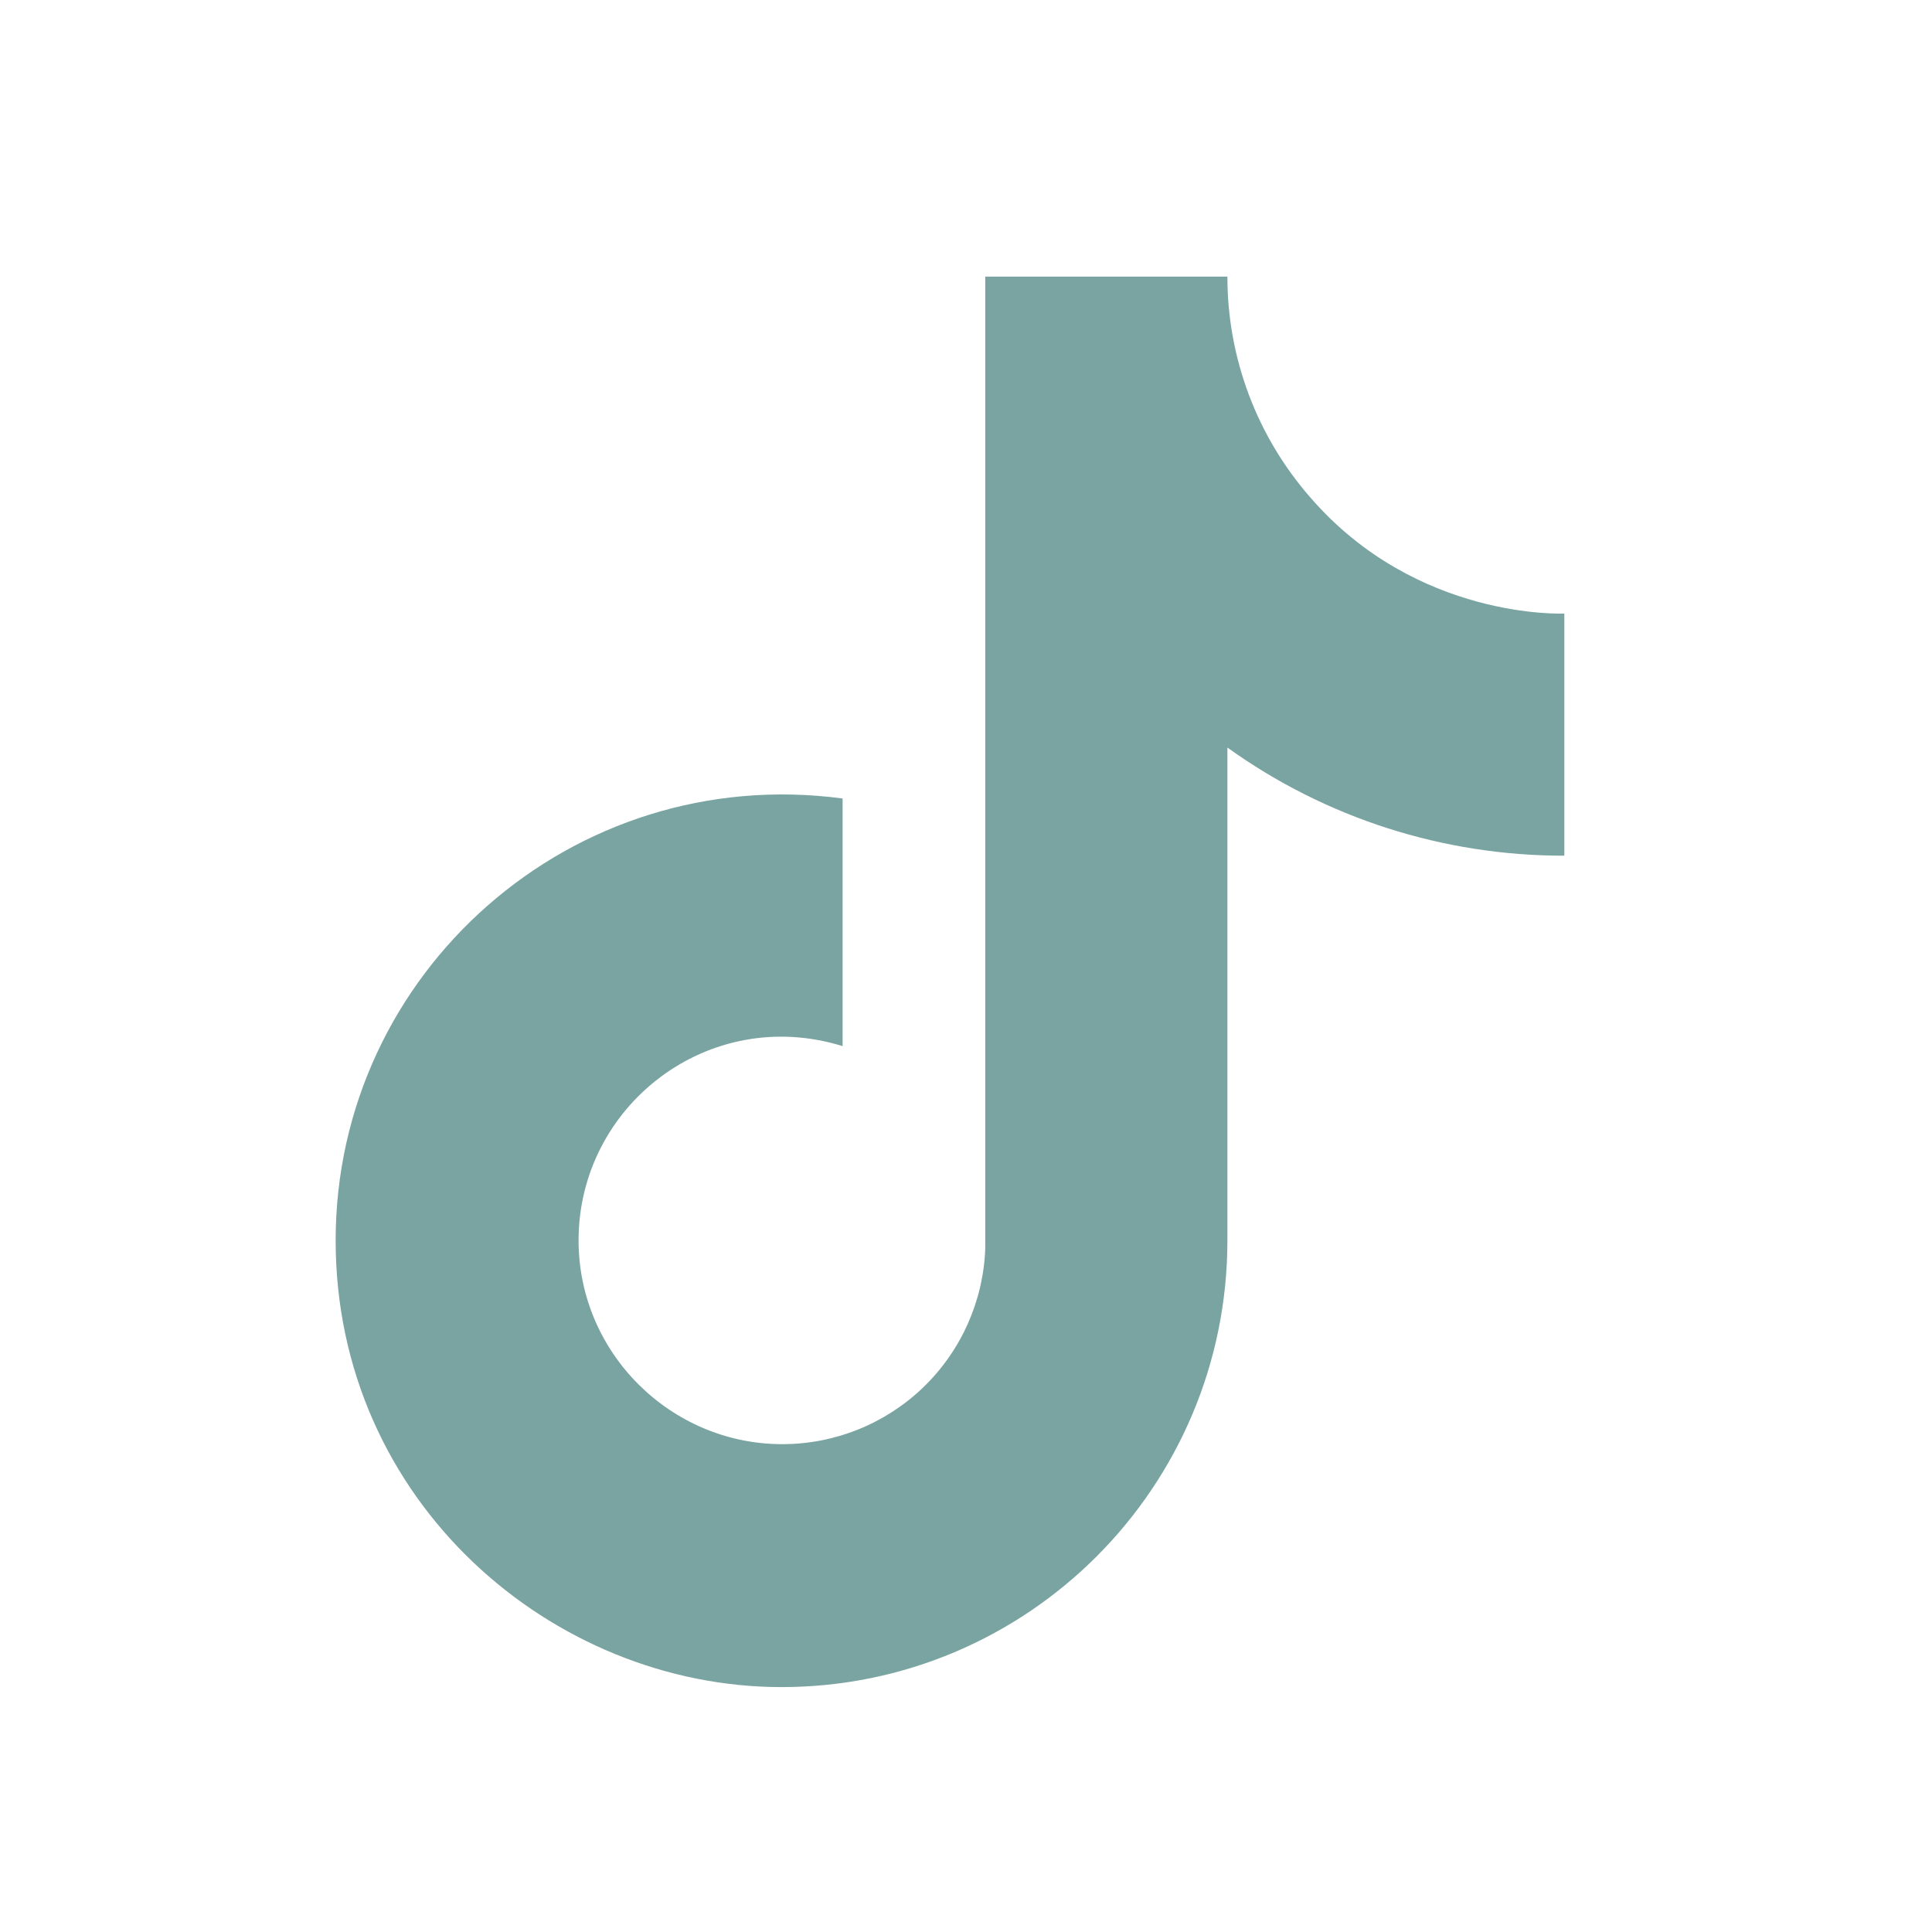 <svg width="30" height="30" viewBox="0 0 30 30" fill="none" xmlns="http://www.w3.org/2000/svg">
<path d="M20.348 7.726C19.517 6.777 19.058 5.557 19.059 4.295H15.299V19.383C15.271 20.199 14.926 20.973 14.338 21.541C13.75 22.108 12.965 22.425 12.147 22.425C10.42 22.425 8.984 21.013 8.984 19.261C8.984 17.168 11.004 15.599 13.084 16.244V12.399C8.887 11.839 5.212 15.1 5.212 19.261C5.212 23.313 8.57 26.197 12.135 26.197C15.956 26.197 19.059 23.094 19.059 19.261V11.608C20.583 12.703 22.414 13.29 24.291 13.287V9.527C24.291 9.527 22.003 9.636 20.348 7.726Z" fill="#79A4A2"/>
</svg>
